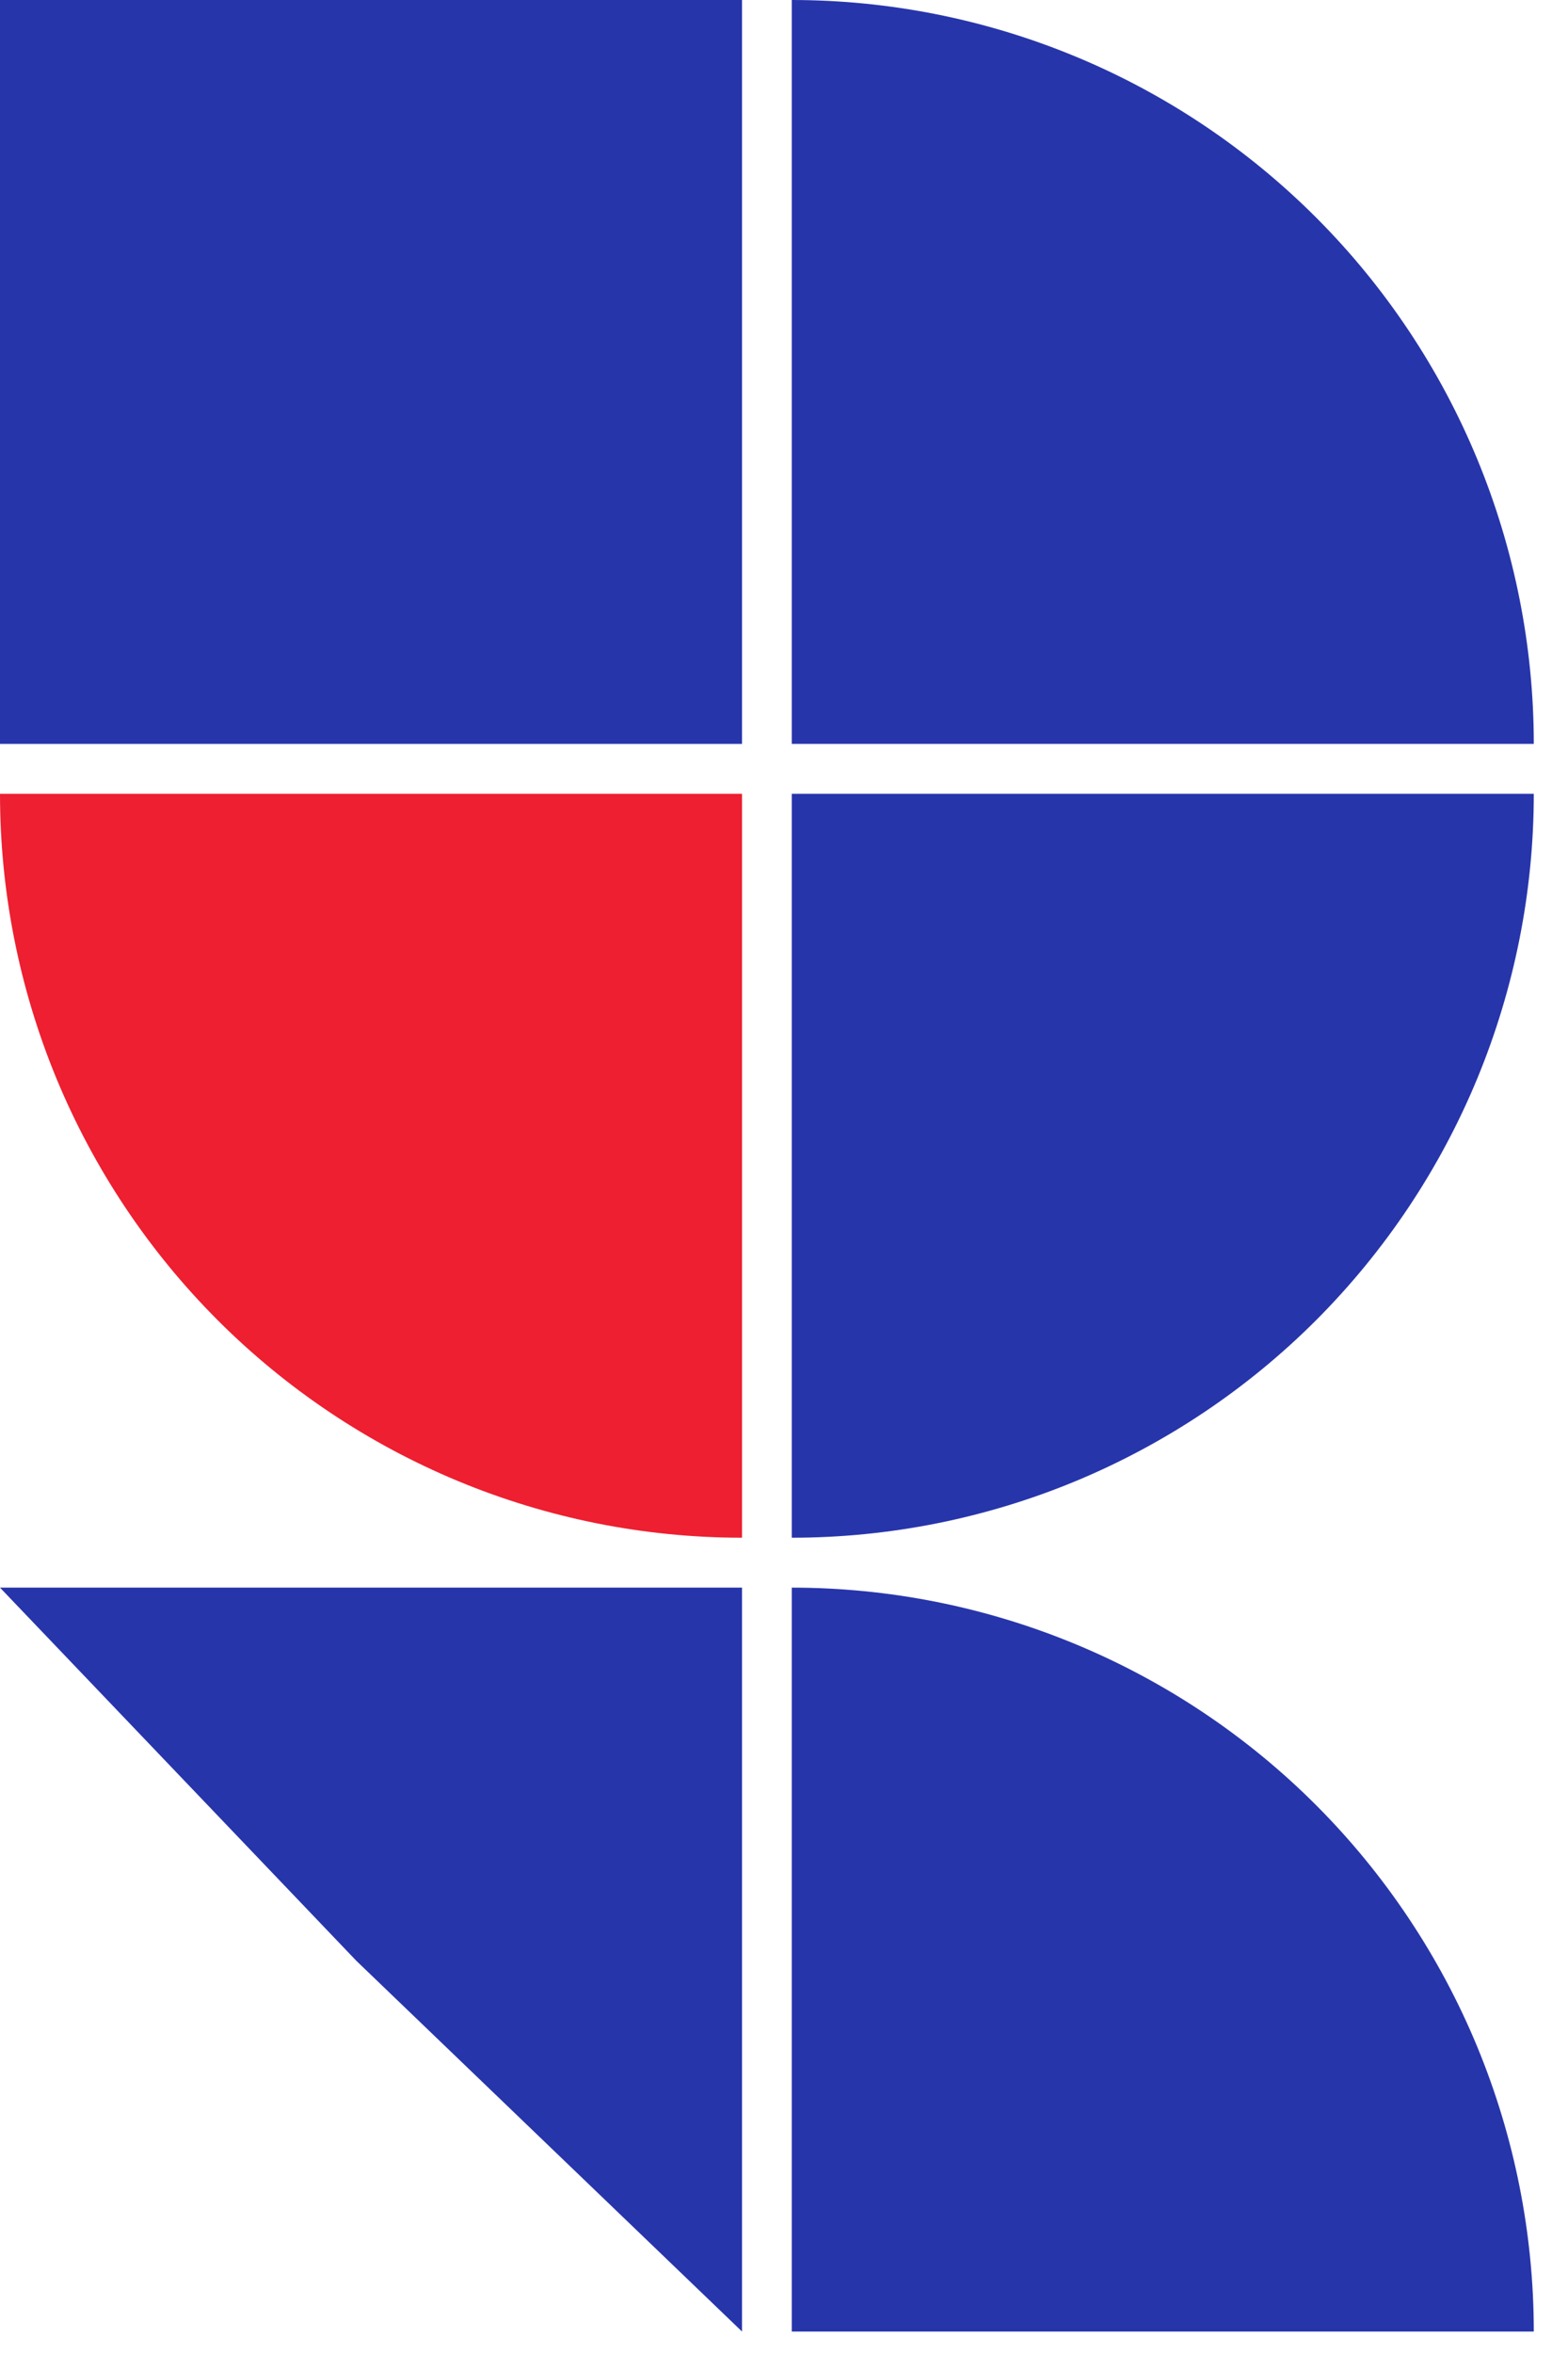 <svg width="22" height="33" viewBox="0 0 22 33" fill="none" xmlns="http://www.w3.org/2000/svg">
<path d="M21.52 32.699C21.52 31.329 21.25 29.972 20.727 28.706C20.204 27.441 19.437 26.291 18.471 25.322C17.504 24.353 16.356 23.584 15.093 23.06C13.83 22.536 12.476 22.266 11.109 22.266V32.699H21.52Z" fill="#2735AB"/>
<path d="M21.52 11.133C21.52 12.503 21.25 13.86 20.727 15.126C20.204 16.391 19.437 17.541 18.471 18.51C17.504 19.479 16.356 20.247 15.093 20.772C13.83 21.296 12.476 21.566 11.109 21.566V11.133H21.52Z" fill="#2735AB"/>
<path d="M21.52 10.433C21.52 9.063 21.25 7.706 20.727 6.44C20.204 5.175 19.437 4.024 18.471 3.056C17.504 2.087 16.356 1.318 15.093 0.794C13.83 0.27 12.476 -5.98873e-08 11.109 0V10.433H21.52Z" fill="#2735AB"/>
<path d="M10.411 10.433V5.30865e-06L0 0L4.66429e-07 10.433H10.411Z" fill="#2735AB"/>
<path d="M0 11.133C0 12.503 0.269 13.86 0.792 15.126C1.316 16.391 2.082 17.541 3.049 18.51C4.016 19.479 5.164 20.247 6.427 20.772C7.69 21.296 9.043 21.566 10.411 21.566V11.133H0Z" fill="#ED1F30"/>
<path d="M10.411 32.699V22.266L0 22.266L5 27.5L10.411 32.699Z" fill="#2735AB"/>
</svg>
